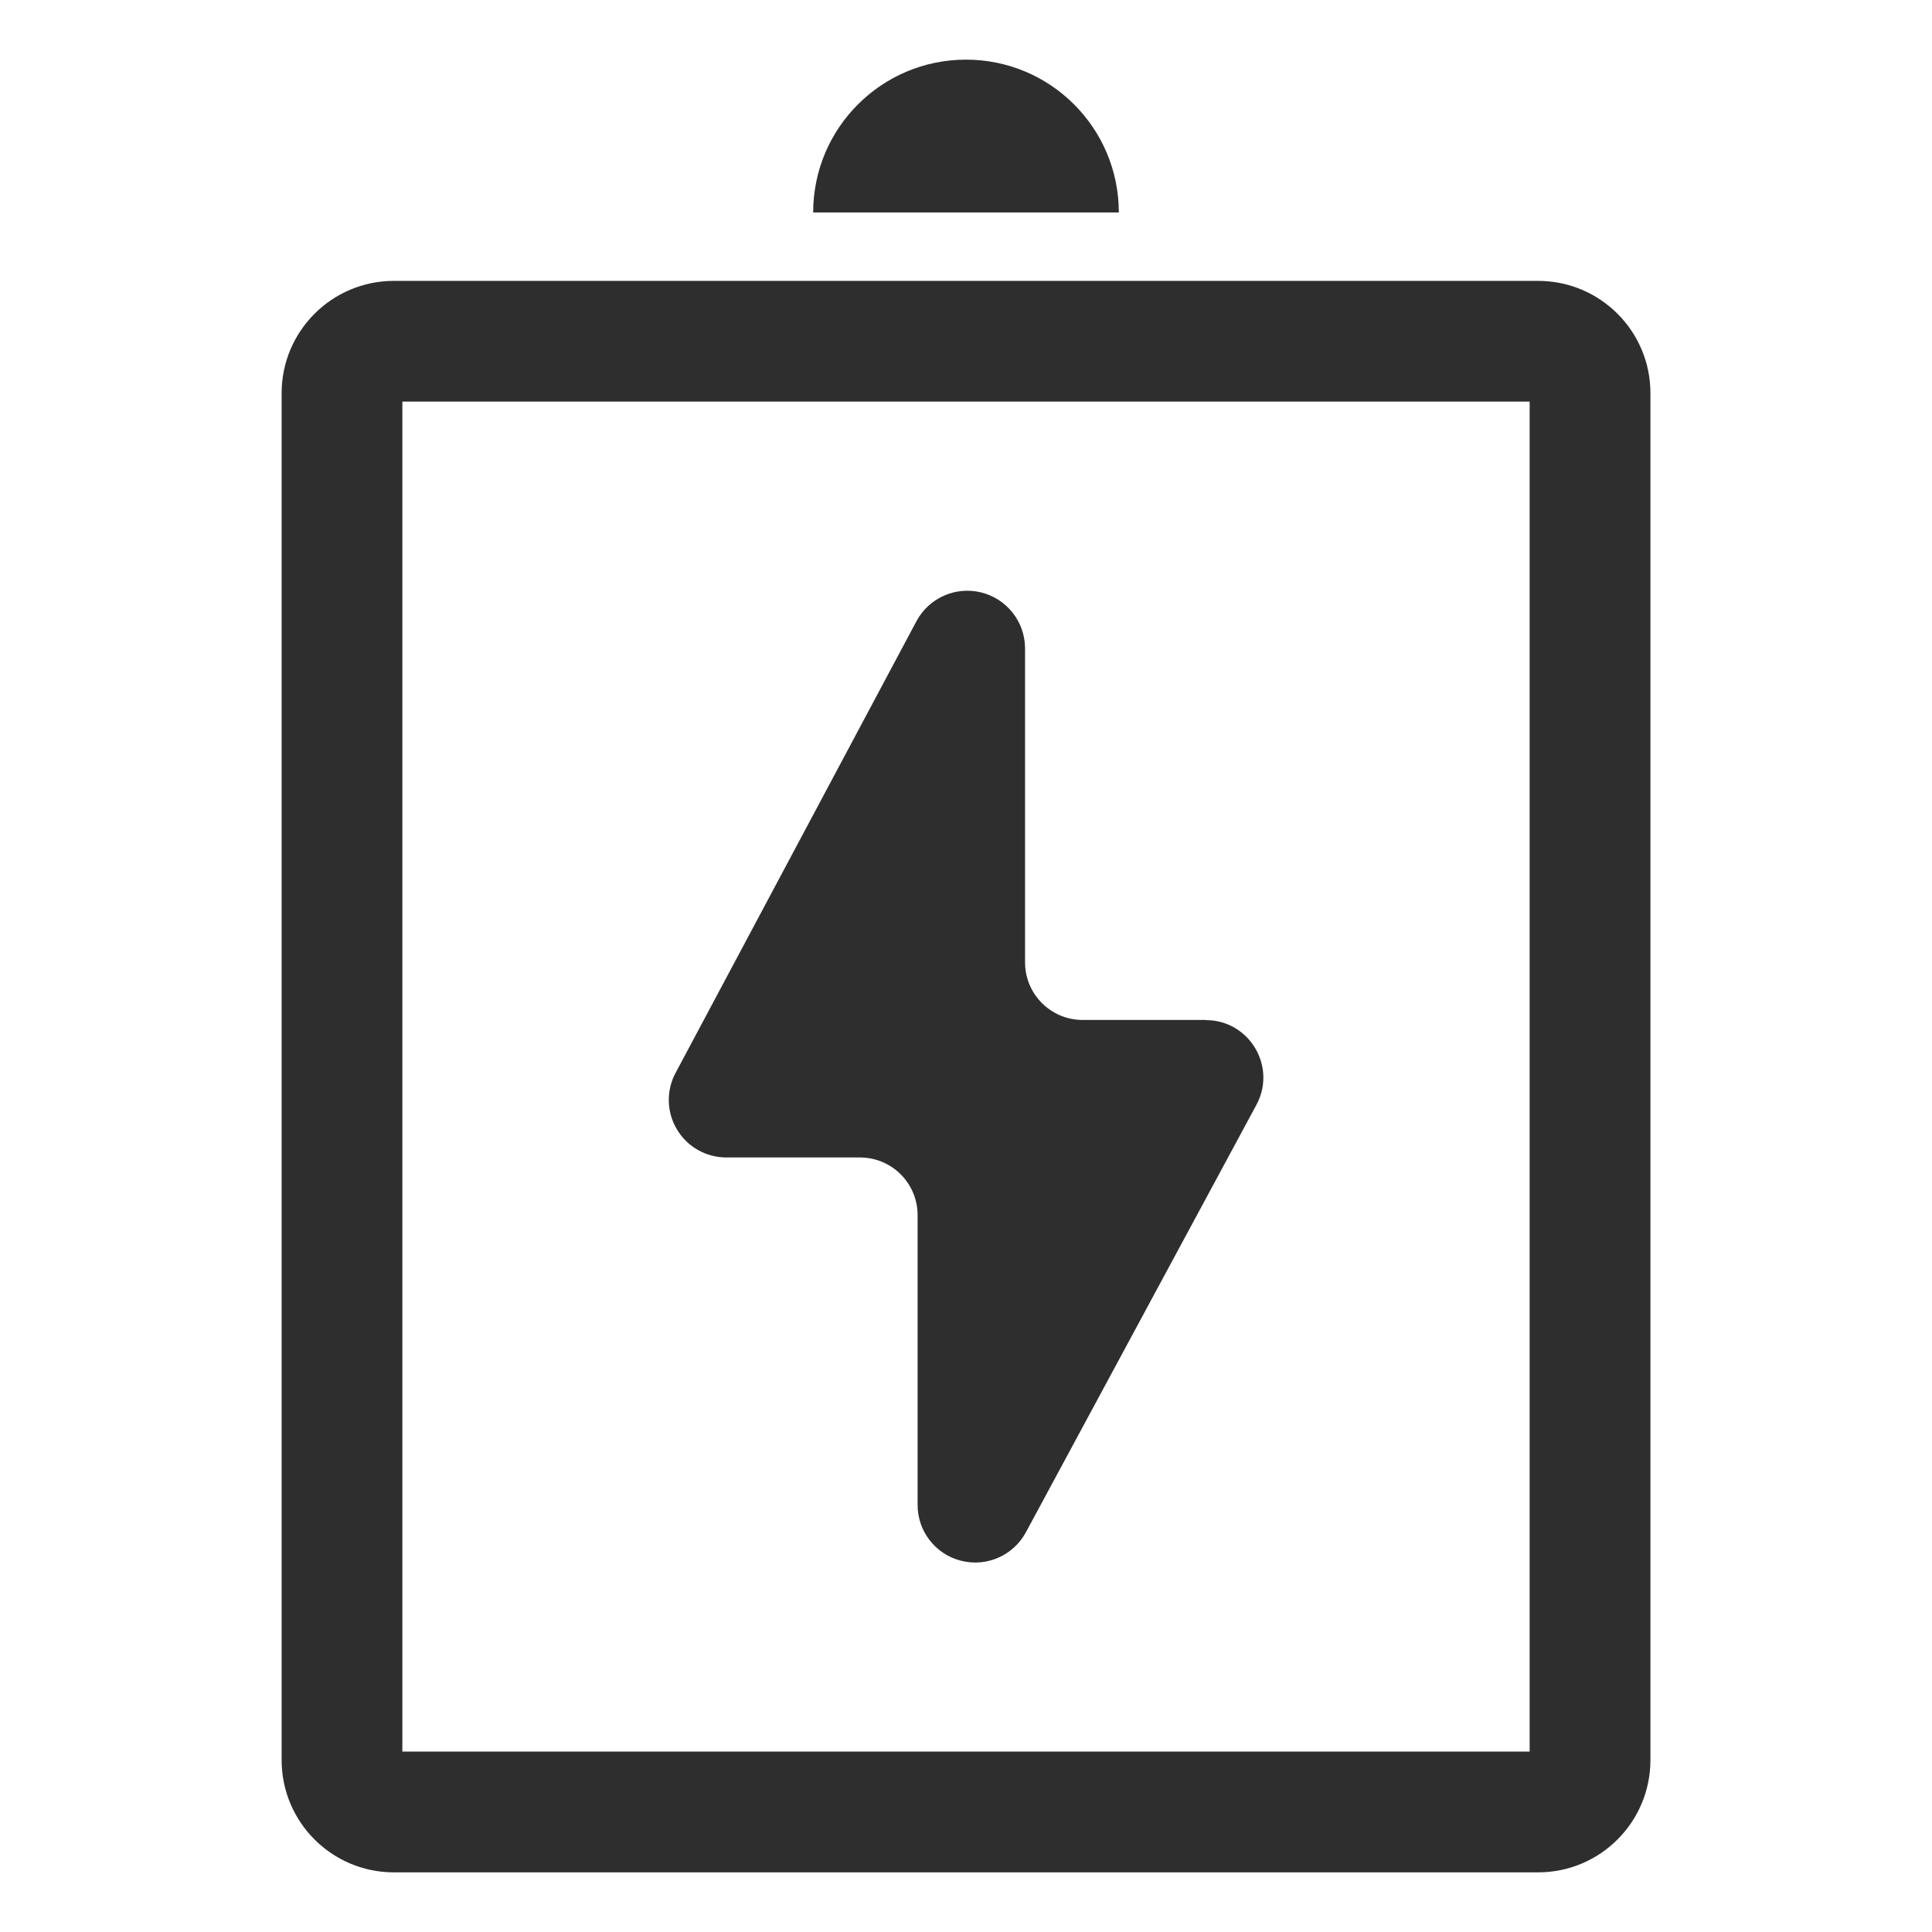 <svg xmlns="http://www.w3.org/2000/svg" xmlns:xlink="http://www.w3.org/1999/xlink" fill="none" version="1.1" width="39" height="39" viewBox="0 0 39 39"><defs><clipPath id="master_svg0_275_8772"><rect x="0" y="0" width="39" height="39" rx="0"/></clipPath></defs><g clip-path="url(#master_svg0_275_8772)"><g><path d="M30.878,8.107L30.878,35.358L8.122,35.358L8.122,8.107L30.878,8.107ZM31.049,5.67L7.951,5.67C6.7,5.67,5.685,6.685,5.685,7.937L5.685,35.529C5.685,36.781,6.7,37.796,7.951,37.796L31.049,37.796C32.301,37.796,33.316,36.781,33.316,35.529L33.316,7.936C33.316,6.685,32.301,5.67,31.049,5.67Z" fill="#2E2E2E" fill-opacity="1"/></g><g><path d="M24.336,20.589L21.852,20.589C21.211,20.588,20.692,20.067,20.692,19.426L20.692,13.079C20.687,12.546,20.321,12.085,19.803,11.958C19.285,11.832,18.748,12.072,18.498,12.543L13.64,21.653C13.445,22.013,13.455,22.45,13.666,22.801C13.876,23.153,14.257,23.367,14.667,23.365L17.359,23.365C18.001,23.365,18.521,23.884,18.523,24.525L18.523,30.371C18.519,30.906,18.881,31.375,19.4,31.506C19.918,31.638,20.46,31.398,20.712,30.926L25.36,22.307C25.781,21.533,25.22,20.591,24.339,20.592" fill="#2E2E2E" fill-opacity="1"/></g><g><path d="M16.415,4.289L22.585,4.289C22.585,2.585,21.204,1.204,19.5,1.204C17.796,1.204,16.415,2.585,16.415,4.289Z" fill="#2E2E2E" fill-opacity="1"/></g></g></svg>